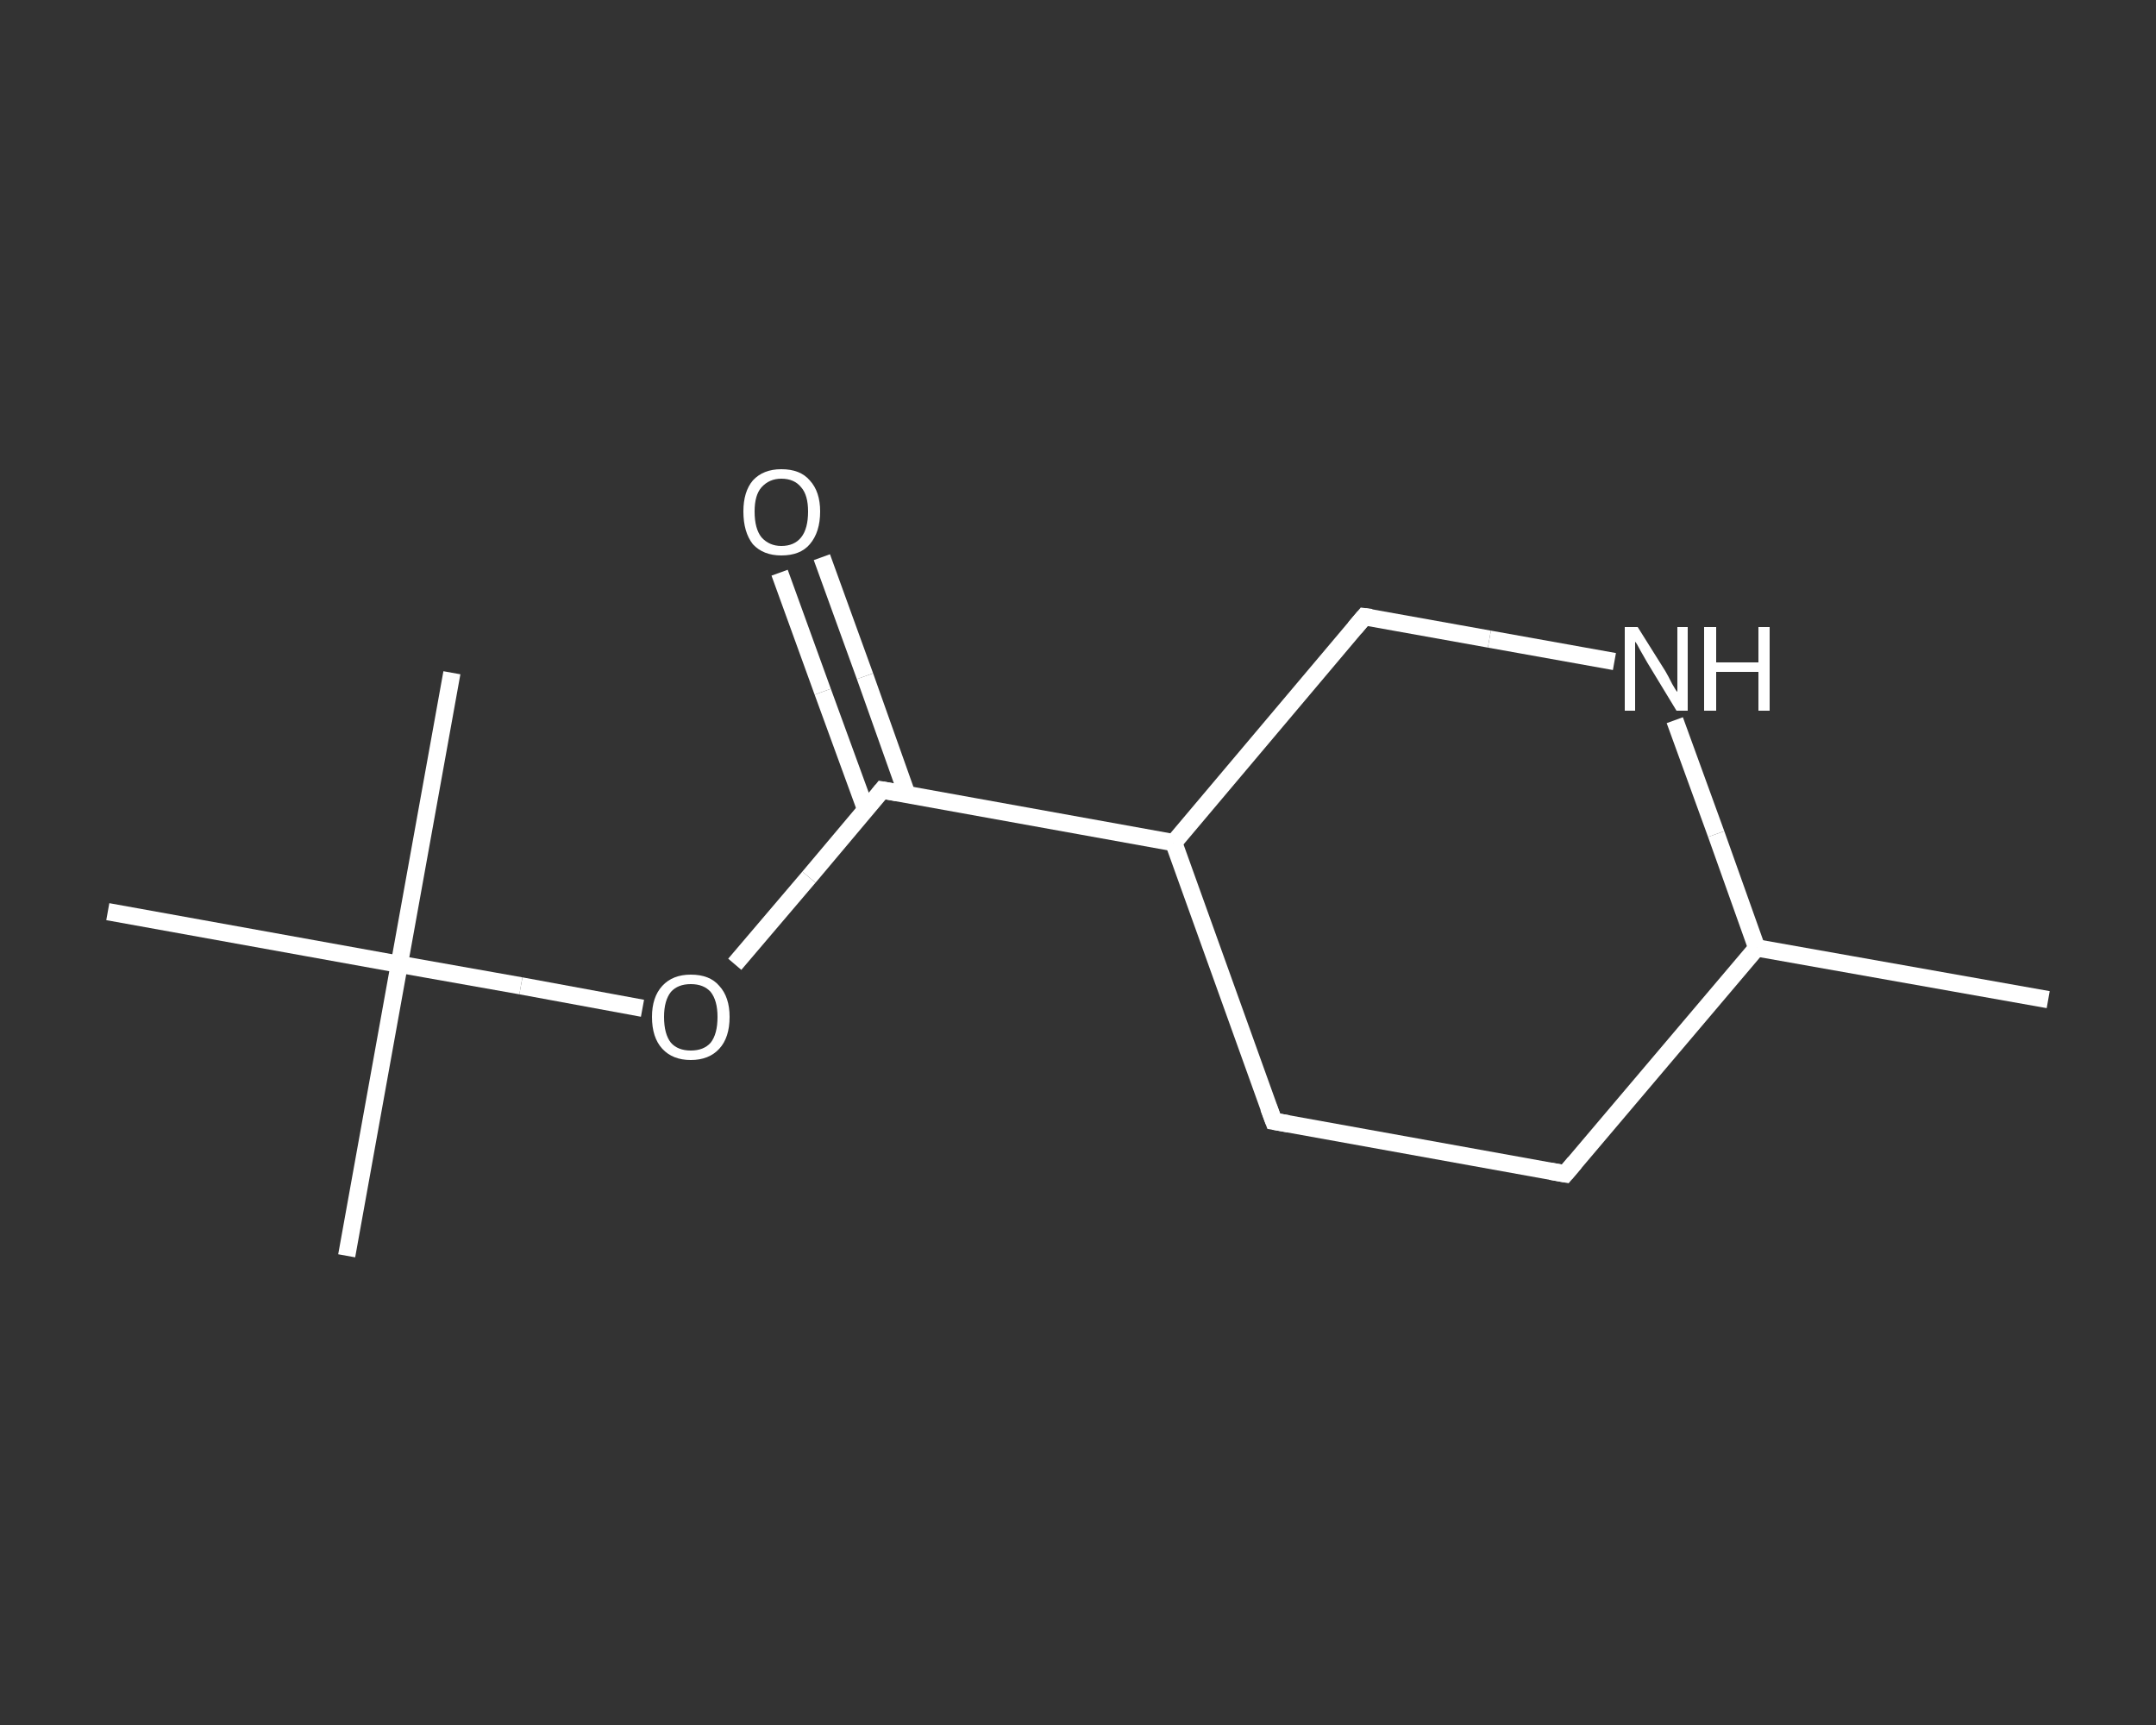 <?xml version='1.0' encoding='iso-8859-1'?>
<svg version='1.1' baseProfile='full'
              xmlns='http://www.w3.org/2000/svg'
                      xmlns:rdkit='http://www.rdkit.org/xml'
                      xmlns:xlink='http://www.w3.org/1999/xlink'
                  xml:space='preserve'
width='250px' height='200px' viewBox='0 0 250 200'>
<rect x="0" y="0" width="250" height="200" fill="#333333" stroke="none"/>
<!-- END OF HEADER -->
<rect style='opacity:1.0;fill:transparent;stroke:none' width='250.0' height='200.0' x='0.0' y='0.0'> </rect>
<path class='bond-0 atom-0 atom-1' d='M 237.5,115.9 L 203.7,109.9' style='fill:none;fill-rule:evenodd;stroke:#FFFFFF;stroke-width:2.0px;stroke-linecap:butt;stroke-linejoin:miter;stroke-opacity:1' />
<path class='bond-1 atom-1 atom-2' d='M 203.7,109.9 L 181.5,136.1' style='fill:none;fill-rule:evenodd;stroke:#FFFFFF;stroke-width:2.0px;stroke-linecap:butt;stroke-linejoin:miter;stroke-opacity:1' />
<path class='bond-2 atom-2 atom-3' d='M 181.5,136.1 L 147.7,130.0' style='fill:none;fill-rule:evenodd;stroke:#FFFFFF;stroke-width:2.0px;stroke-linecap:butt;stroke-linejoin:miter;stroke-opacity:1' />
<path class='bond-3 atom-3 atom-4' d='M 147.7,130.0 L 136.1,97.7' style='fill:none;fill-rule:evenodd;stroke:#FFFFFF;stroke-width:2.0px;stroke-linecap:butt;stroke-linejoin:miter;stroke-opacity:1' />
<path class='bond-4 atom-4 atom-5' d='M 136.1,97.7 L 102.3,91.6' style='fill:none;fill-rule:evenodd;stroke:#FFFFFF;stroke-width:2.0px;stroke-linecap:butt;stroke-linejoin:miter;stroke-opacity:1' />
<path class='bond-5 atom-5 atom-6' d='M 105.2,92.2 L 100.3,78.4' style='fill:none;fill-rule:evenodd;stroke:#FFFFFF;stroke-width:2.0px;stroke-linecap:butt;stroke-linejoin:miter;stroke-opacity:1' />
<path class='bond-5 atom-5 atom-6' d='M 100.3,78.4 L 95.3,64.6' style='fill:none;fill-rule:evenodd;stroke:#FFFFFF;stroke-width:2.0px;stroke-linecap:butt;stroke-linejoin:miter;stroke-opacity:1' />
<path class='bond-5 atom-5 atom-6' d='M 100.4,93.9 L 95.4,80.2' style='fill:none;fill-rule:evenodd;stroke:#FFFFFF;stroke-width:2.0px;stroke-linecap:butt;stroke-linejoin:miter;stroke-opacity:1' />
<path class='bond-5 atom-5 atom-6' d='M 95.4,80.2 L 90.4,66.4' style='fill:none;fill-rule:evenodd;stroke:#FFFFFF;stroke-width:2.0px;stroke-linecap:butt;stroke-linejoin:miter;stroke-opacity:1' />
<path class='bond-6 atom-5 atom-7' d='M 102.3,91.6 L 93.8,101.7' style='fill:none;fill-rule:evenodd;stroke:#FFFFFF;stroke-width:2.0px;stroke-linecap:butt;stroke-linejoin:miter;stroke-opacity:1' />
<path class='bond-6 atom-5 atom-7' d='M 93.8,101.7 L 85.2,111.8' style='fill:none;fill-rule:evenodd;stroke:#FFFFFF;stroke-width:2.0px;stroke-linecap:butt;stroke-linejoin:miter;stroke-opacity:1' />
<path class='bond-7 atom-7 atom-8' d='M 74.5,116.9 L 60.4,114.3' style='fill:none;fill-rule:evenodd;stroke:#FFFFFF;stroke-width:2.0px;stroke-linecap:butt;stroke-linejoin:miter;stroke-opacity:1' />
<path class='bond-7 atom-7 atom-8' d='M 60.4,114.3 L 46.3,111.8' style='fill:none;fill-rule:evenodd;stroke:#FFFFFF;stroke-width:2.0px;stroke-linecap:butt;stroke-linejoin:miter;stroke-opacity:1' />
<path class='bond-8 atom-8 atom-9' d='M 46.3,111.8 L 40.2,145.6' style='fill:none;fill-rule:evenodd;stroke:#FFFFFF;stroke-width:2.0px;stroke-linecap:butt;stroke-linejoin:miter;stroke-opacity:1' />
<path class='bond-9 atom-8 atom-10' d='M 46.3,111.8 L 52.4,78.0' style='fill:none;fill-rule:evenodd;stroke:#FFFFFF;stroke-width:2.0px;stroke-linecap:butt;stroke-linejoin:miter;stroke-opacity:1' />
<path class='bond-10 atom-8 atom-11' d='M 46.3,111.8 L 12.5,105.7' style='fill:none;fill-rule:evenodd;stroke:#FFFFFF;stroke-width:2.0px;stroke-linecap:butt;stroke-linejoin:miter;stroke-opacity:1' />
<path class='bond-11 atom-4 atom-12' d='M 136.1,97.7 L 158.2,71.5' style='fill:none;fill-rule:evenodd;stroke:#FFFFFF;stroke-width:2.0px;stroke-linecap:butt;stroke-linejoin:miter;stroke-opacity:1' />
<path class='bond-12 atom-12 atom-13' d='M 158.2,71.5 L 172.7,74.1' style='fill:none;fill-rule:evenodd;stroke:#FFFFFF;stroke-width:2.0px;stroke-linecap:butt;stroke-linejoin:miter;stroke-opacity:1' />
<path class='bond-12 atom-12 atom-13' d='M 172.7,74.1 L 187.2,76.7' style='fill:none;fill-rule:evenodd;stroke:#FFFFFF;stroke-width:2.0px;stroke-linecap:butt;stroke-linejoin:miter;stroke-opacity:1' />
<path class='bond-13 atom-13 atom-1' d='M 194.2,83.5 L 199.0,96.7' style='fill:none;fill-rule:evenodd;stroke:#FFFFFF;stroke-width:2.0px;stroke-linecap:butt;stroke-linejoin:miter;stroke-opacity:1' />
<path class='bond-13 atom-13 atom-1' d='M 199.0,96.7 L 203.7,109.9' style='fill:none;fill-rule:evenodd;stroke:#FFFFFF;stroke-width:2.0px;stroke-linecap:butt;stroke-linejoin:miter;stroke-opacity:1' />
<path d='M 182.6,134.8 L 181.5,136.1 L 179.8,135.8' style='fill:none;stroke:#FFFFFF;stroke-width:2.0px;stroke-linecap:butt;stroke-linejoin:miter;stroke-opacity:1;' />
<path d='M 149.4,130.3 L 147.7,130.0 L 147.1,128.4' style='fill:none;stroke:#FFFFFF;stroke-width:2.0px;stroke-linecap:butt;stroke-linejoin:miter;stroke-opacity:1;' />
<path d='M 104.0,91.9 L 102.3,91.6 L 101.9,92.1' style='fill:none;stroke:#FFFFFF;stroke-width:2.0px;stroke-linecap:butt;stroke-linejoin:miter;stroke-opacity:1;' />
<path d='M 157.1,72.8 L 158.2,71.5 L 159.0,71.6' style='fill:none;stroke:#FFFFFF;stroke-width:2.0px;stroke-linecap:butt;stroke-linejoin:miter;stroke-opacity:1;' />
<path class='atom-6' d='M 86.2 59.3
Q 86.2 57.0, 87.3 55.7
Q 88.5 54.4, 90.6 54.4
Q 92.8 54.4, 93.9 55.7
Q 95.1 57.0, 95.1 59.3
Q 95.1 61.7, 93.9 63.1
Q 92.8 64.4, 90.6 64.4
Q 88.5 64.4, 87.3 63.1
Q 86.2 61.7, 86.2 59.3
M 90.6 63.3
Q 92.1 63.3, 92.9 62.3
Q 93.7 61.3, 93.7 59.3
Q 93.7 57.4, 92.9 56.5
Q 92.1 55.5, 90.6 55.5
Q 89.2 55.5, 88.3 56.5
Q 87.5 57.4, 87.5 59.3
Q 87.5 61.3, 88.3 62.3
Q 89.2 63.3, 90.6 63.3
' fill='#FFFFFF'/>
<path class='atom-7' d='M 75.6 117.9
Q 75.6 115.6, 76.8 114.3
Q 78.0 113.0, 80.1 113.0
Q 82.3 113.0, 83.4 114.3
Q 84.6 115.6, 84.6 117.9
Q 84.6 120.3, 83.4 121.6
Q 82.2 122.9, 80.1 122.9
Q 78.0 122.9, 76.8 121.6
Q 75.6 120.3, 75.6 117.9
M 80.1 121.8
Q 81.6 121.8, 82.4 120.9
Q 83.2 119.9, 83.2 117.9
Q 83.2 116.0, 82.4 115.0
Q 81.6 114.1, 80.1 114.1
Q 78.6 114.1, 77.8 115.0
Q 77.0 116.0, 77.0 117.9
Q 77.0 119.9, 77.8 120.9
Q 78.6 121.8, 80.1 121.8
' fill='#FFFFFF'/>
<path class='atom-13' d='M 189.9 72.7
L 193.1 77.8
Q 193.4 78.3, 193.9 79.3
Q 194.4 80.2, 194.5 80.2
L 194.5 72.7
L 195.7 72.7
L 195.7 82.4
L 194.4 82.4
L 191.0 76.8
Q 190.6 76.1, 190.2 75.4
Q 189.8 74.6, 189.6 74.4
L 189.6 82.4
L 188.4 82.4
L 188.4 72.7
L 189.9 72.7
' fill='#FFFFFF'/>
<path class='atom-13' d='M 197.6 72.7
L 199.0 72.7
L 199.0 76.8
L 203.9 76.8
L 203.9 72.7
L 205.2 72.7
L 205.2 82.4
L 203.9 82.4
L 203.9 77.9
L 199.0 77.9
L 199.0 82.4
L 197.6 82.4
L 197.6 72.7
' fill='#FFFFFF'/>
</svg>
